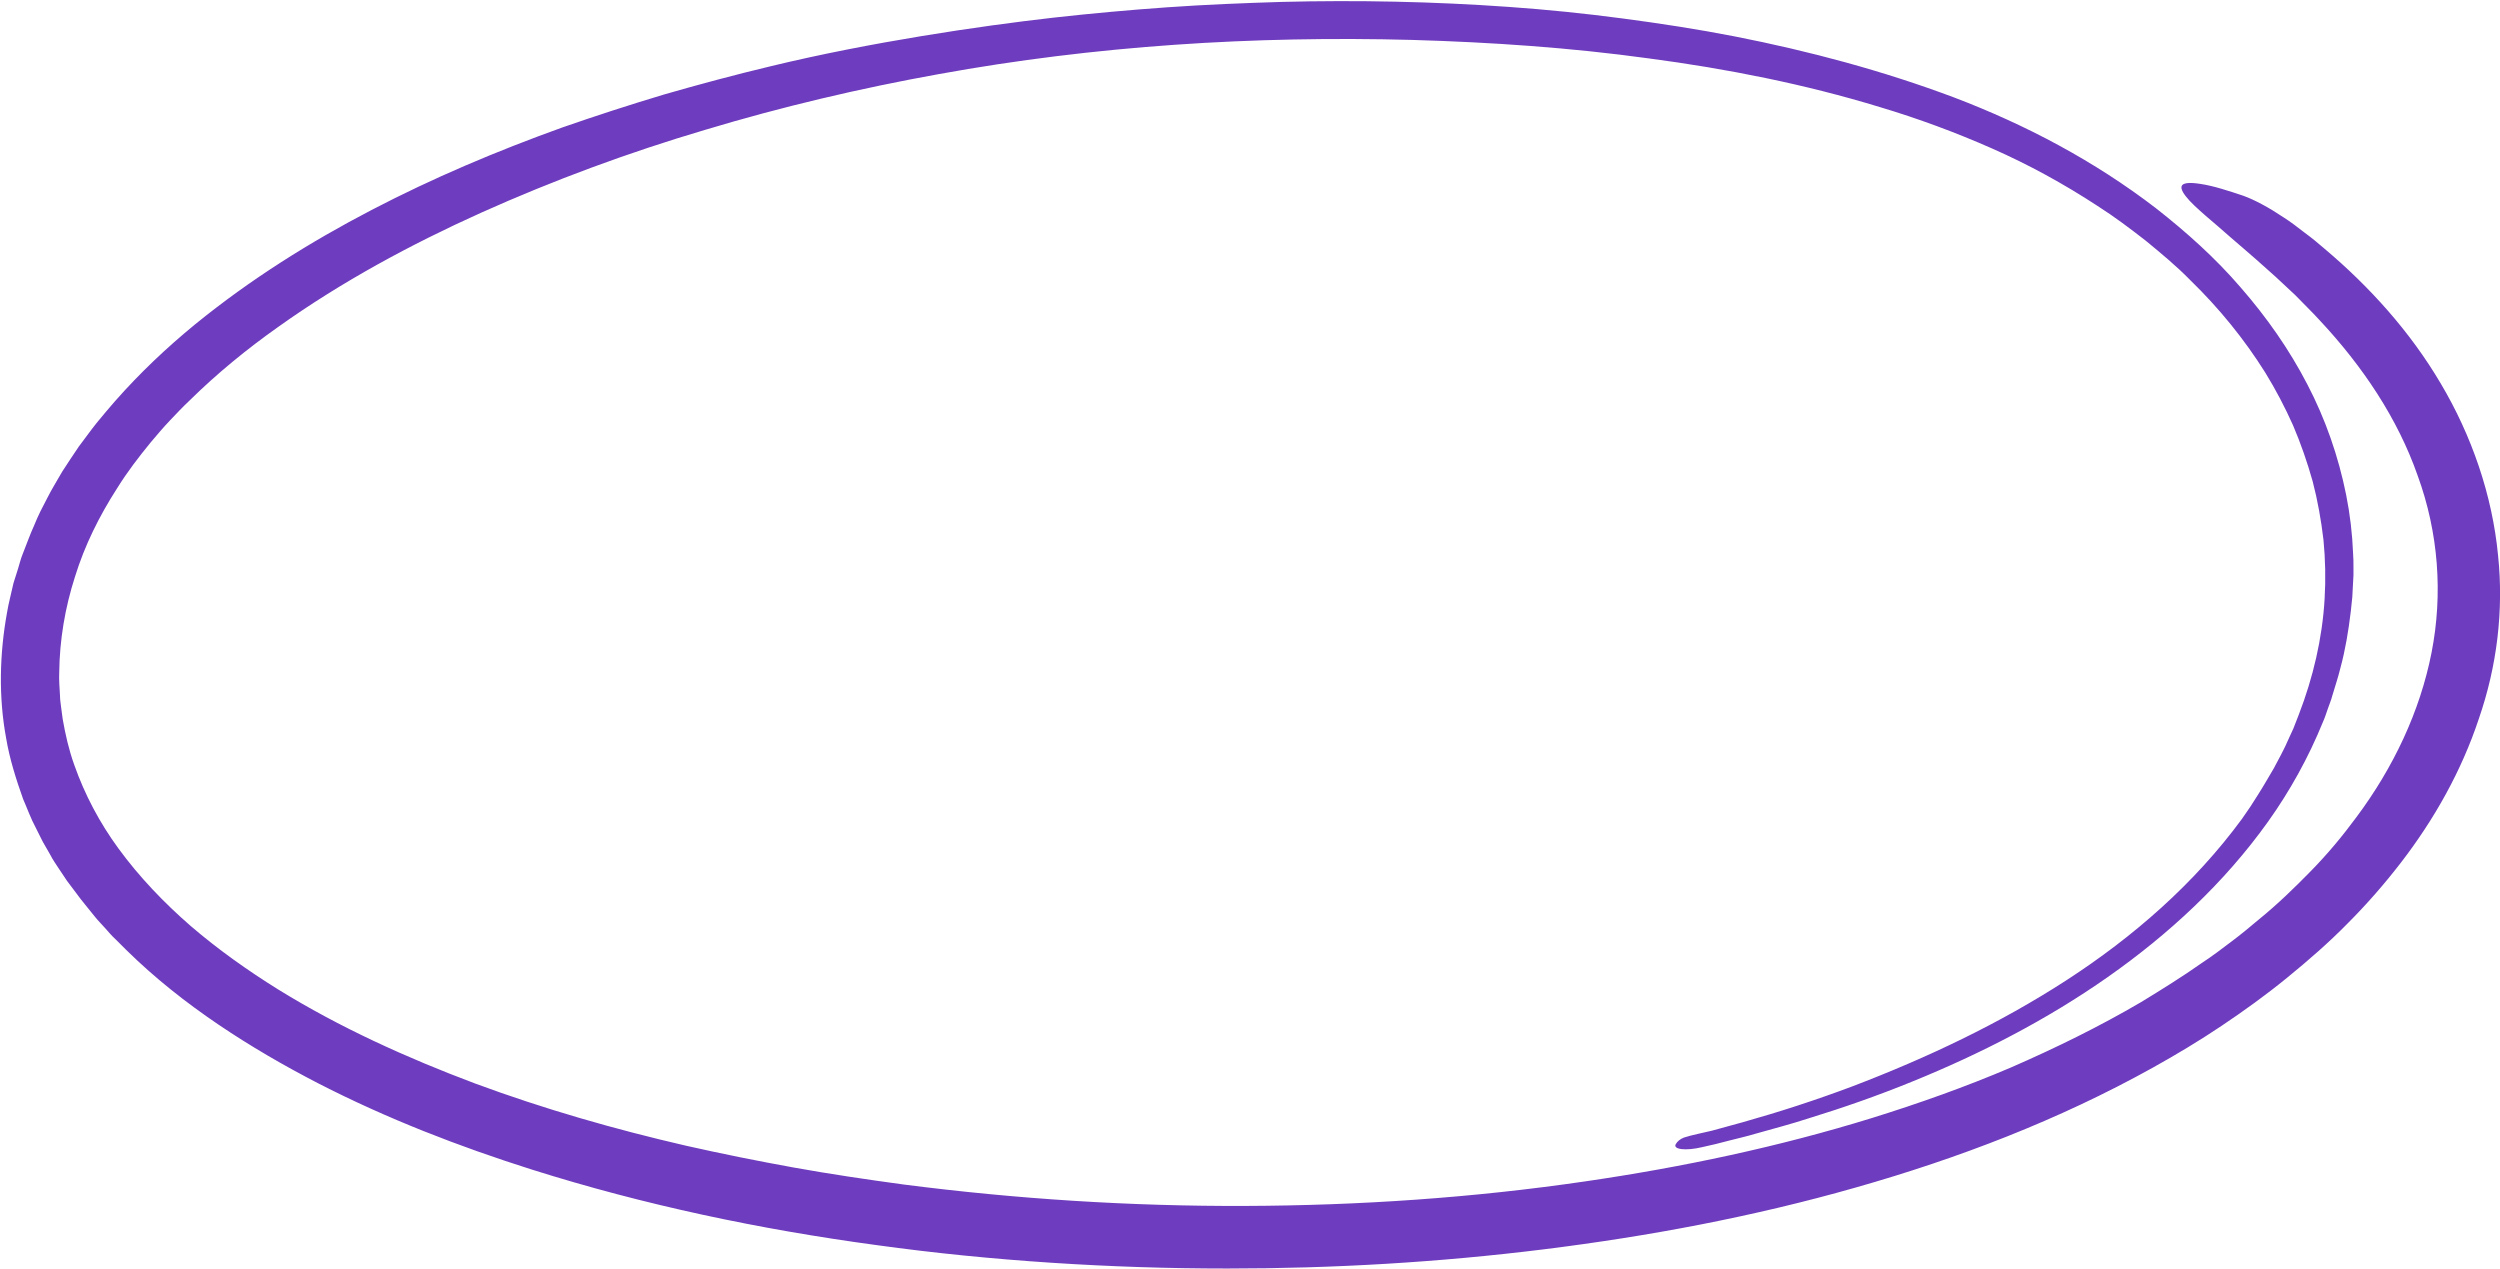 <svg width="270" height="137" viewBox="0 0 270 137" fill="none" xmlns="http://www.w3.org/2000/svg">
<g clip-path="url(#clip0_6_1951)">
<path d="M269.792 60C269.169 53.448 266.926 47.021 263.603 41.423C260.28 35.784 255.877 30.933 251.058 26.869C250.394 26.289 249.688 25.708 248.898 25.128C248.151 24.547 247.403 23.967 246.614 23.469C245.077 22.433 243.54 21.603 242.294 21.147C240.674 20.608 239.054 20.069 237.642 19.862C236.562 19.696 235.482 19.654 235.606 20.359C235.689 20.815 236.271 21.52 237.018 22.225C237.766 22.93 238.68 23.718 239.469 24.381C241.297 25.998 243.249 27.616 245.118 29.316C246.074 30.145 246.988 31.057 247.902 31.887C248.774 32.799 249.688 33.669 250.518 34.582C255.171 39.557 258.951 45.197 261.111 51.375C263.354 57.512 263.852 64.146 262.606 70.49C261.36 76.835 258.494 82.888 254.506 88.237C253.011 90.269 251.391 92.218 249.605 94.042C247.818 95.867 245.991 97.65 243.997 99.267L243.249 99.889L242.502 100.511C242.003 100.926 241.505 101.299 240.965 101.713C239.926 102.501 238.888 103.289 237.808 103.994C235.689 105.487 233.488 106.855 231.245 108.223C226.717 110.877 221.982 113.199 217.122 115.314C212.262 117.387 207.235 119.17 202.168 120.746C192.115 123.856 181.731 126.053 171.222 127.587C159.051 129.37 146.755 130.2 134.418 130.241C122.082 130.283 109.745 129.495 97.532 127.919C93.586 127.38 89.64 126.8 85.735 126.095C81.831 125.39 77.926 124.602 74.063 123.731C66.337 121.948 58.694 119.751 51.3 117.014C43.906 114.236 36.678 110.96 30.032 106.855C26.709 104.782 23.552 102.543 20.603 100.013C17.695 97.484 15.037 94.706 12.794 91.637C10.758 88.859 9.138 85.791 8.017 82.598C7.435 80.981 7.062 79.322 6.771 77.664L6.605 76.42C6.563 76.005 6.48 75.591 6.48 75.134C6.438 74.305 6.355 73.434 6.397 72.605C6.438 69.122 7.02 65.639 8.1 62.28C9.138 58.922 10.717 55.729 12.669 52.702C13.749 50.96 14.995 49.343 16.283 47.768C16.948 46.98 17.612 46.192 18.319 45.446C19.025 44.699 19.731 43.953 20.479 43.248C23.428 40.345 26.668 37.692 30.074 35.287C36.886 30.435 44.322 26.413 51.965 22.972C59.815 19.447 67.915 16.462 76.181 14.015C84.448 11.527 92.88 9.537 101.395 8.003C118.26 4.934 135.415 3.856 152.529 4.312C161.045 4.561 169.602 5.142 178.034 6.303C186.508 7.422 194.898 9.081 203.04 11.569C207.194 12.813 211.223 14.305 215.169 16.047C219.115 17.788 222.895 19.862 226.509 22.225C228.337 23.386 230.04 24.672 231.743 25.998C233.405 27.367 235.066 28.735 236.562 30.269C239.635 33.255 242.377 36.614 244.662 40.262C245.783 42.087 246.78 43.994 247.652 45.943C248.483 47.892 249.189 49.924 249.771 51.997C250.311 54.07 250.685 56.185 250.934 58.3C251.142 60.414 251.183 62.571 251.058 64.685C250.809 68.956 249.812 73.186 248.275 77.166L247.694 78.659L247.029 80.11C246.822 80.608 246.572 81.064 246.323 81.561C246.074 82.018 245.825 82.515 245.575 82.971C245.035 83.883 244.495 84.837 243.914 85.749C243.623 86.206 243.332 86.662 243.042 87.118L242.128 88.445C237.018 95.411 230.414 101.174 223.186 105.86C215.958 110.545 208.066 114.277 200.008 117.346C196.145 118.797 192.198 120.082 188.211 121.202L184.888 122.114C184.057 122.321 182.562 122.612 181.855 122.86C181.44 123.026 181.149 123.275 180.983 123.565C180.651 124.146 182.063 124.312 183.808 123.897L185.262 123.565L186.715 123.192C187.671 122.943 188.626 122.736 189.582 122.446C191.492 121.907 193.403 121.409 195.314 120.787C199.094 119.626 202.874 118.299 206.529 116.807C213.882 113.821 221.068 110.131 227.631 105.528C234.194 100.926 240.217 95.369 244.952 88.735C247.32 85.418 249.314 81.81 250.851 78.037C251.058 77.581 251.225 77.083 251.391 76.586C251.557 76.088 251.765 75.632 251.889 75.134C252.18 74.139 252.512 73.186 252.762 72.149C253.302 70.159 253.634 68.127 253.883 66.054L254.049 64.478C254.091 63.939 254.091 63.4 254.132 62.902L254.174 62.114V61.327C254.174 60.788 254.174 60.248 254.132 59.751C254.049 57.636 253.8 55.522 253.385 53.448C252.554 49.302 251.142 45.238 249.189 41.506C247.237 37.733 244.786 34.25 242.003 31.057C239.262 27.864 236.105 25.045 232.823 22.474C226.177 17.374 218.783 13.476 211.057 10.532C203.331 7.63 195.397 5.515 187.38 3.939C183.351 3.151 179.28 2.529 175.209 1.99C171.138 1.451 167.068 1.037 162.955 0.746C154.772 0.166 146.589 1.81273e-05 138.406 0.207C134.294 0.332 130.182 0.498 126.069 0.788C121.957 1.078 117.845 1.451 113.774 1.907C109.745 2.364 104.802 3.027 99.526 3.898C94.251 4.768 88.643 5.847 83.326 7.132C79.338 8.086 75.475 9.122 71.737 10.2C67.999 11.32 64.302 12.522 60.729 13.766C53.585 16.337 46.731 19.24 40.126 22.681C33.522 26.123 27.125 30.104 21.06 35.038C18.028 37.526 15.12 40.262 12.42 43.331L11.921 43.911L11.423 44.492C11.091 44.907 10.758 45.28 10.426 45.694C9.762 46.524 9.18 47.353 8.515 48.224C7.934 49.094 7.311 50.007 6.729 50.919C6.189 51.873 5.608 52.785 5.109 53.78L4.362 55.231C4.112 55.729 3.905 56.226 3.697 56.724C3.24 57.719 2.866 58.797 2.451 59.834C2.243 60.331 2.118 60.87 1.952 61.41L1.454 62.985L1.08 64.602C0.955 65.141 0.831 65.68 0.748 66.219C-0.042 70.615 -0.166 75.259 0.665 79.737C1.038 81.976 1.745 84.174 2.492 86.288C2.949 87.325 3.323 88.403 3.863 89.398C4.112 89.896 4.362 90.394 4.611 90.891L5.442 92.342C5.691 92.84 6.023 93.296 6.314 93.752L7.228 95.121L8.225 96.447L8.723 97.111C8.889 97.318 9.055 97.525 9.222 97.733L10.26 99.018C10.592 99.433 11.008 99.847 11.34 100.221C11.714 100.635 12.046 101.05 12.461 101.423L13.625 102.584C16.698 105.611 20.063 108.265 23.552 110.628C27.041 112.992 30.697 115.107 34.394 117.014C41.829 120.829 49.555 123.814 57.406 126.302C69.618 130.158 82.08 132.771 94.666 134.471C100.938 135.341 107.252 135.963 113.566 136.378C119.88 136.793 126.235 137 132.549 137C143.972 137 155.395 136.337 166.735 134.927C178.075 133.517 189.374 131.402 200.423 128.251C211.514 125.1 222.355 120.953 232.491 115.314C235.025 113.904 237.517 112.411 239.926 110.794C242.335 109.177 244.703 107.477 246.988 105.611C249.272 103.745 251.474 101.838 253.509 99.764C255.586 97.691 257.538 95.452 259.325 93.13C262.897 88.486 265.846 83.261 267.715 77.622C269.668 71.983 270.415 65.929 269.792 60Z" fill="#6E3CBE"/>
</g>
<defs>
<clipPath id="clip0_6_1951">
<rect width="270" height="137" fill="white"/>
</clipPath>
</defs>
</svg>
